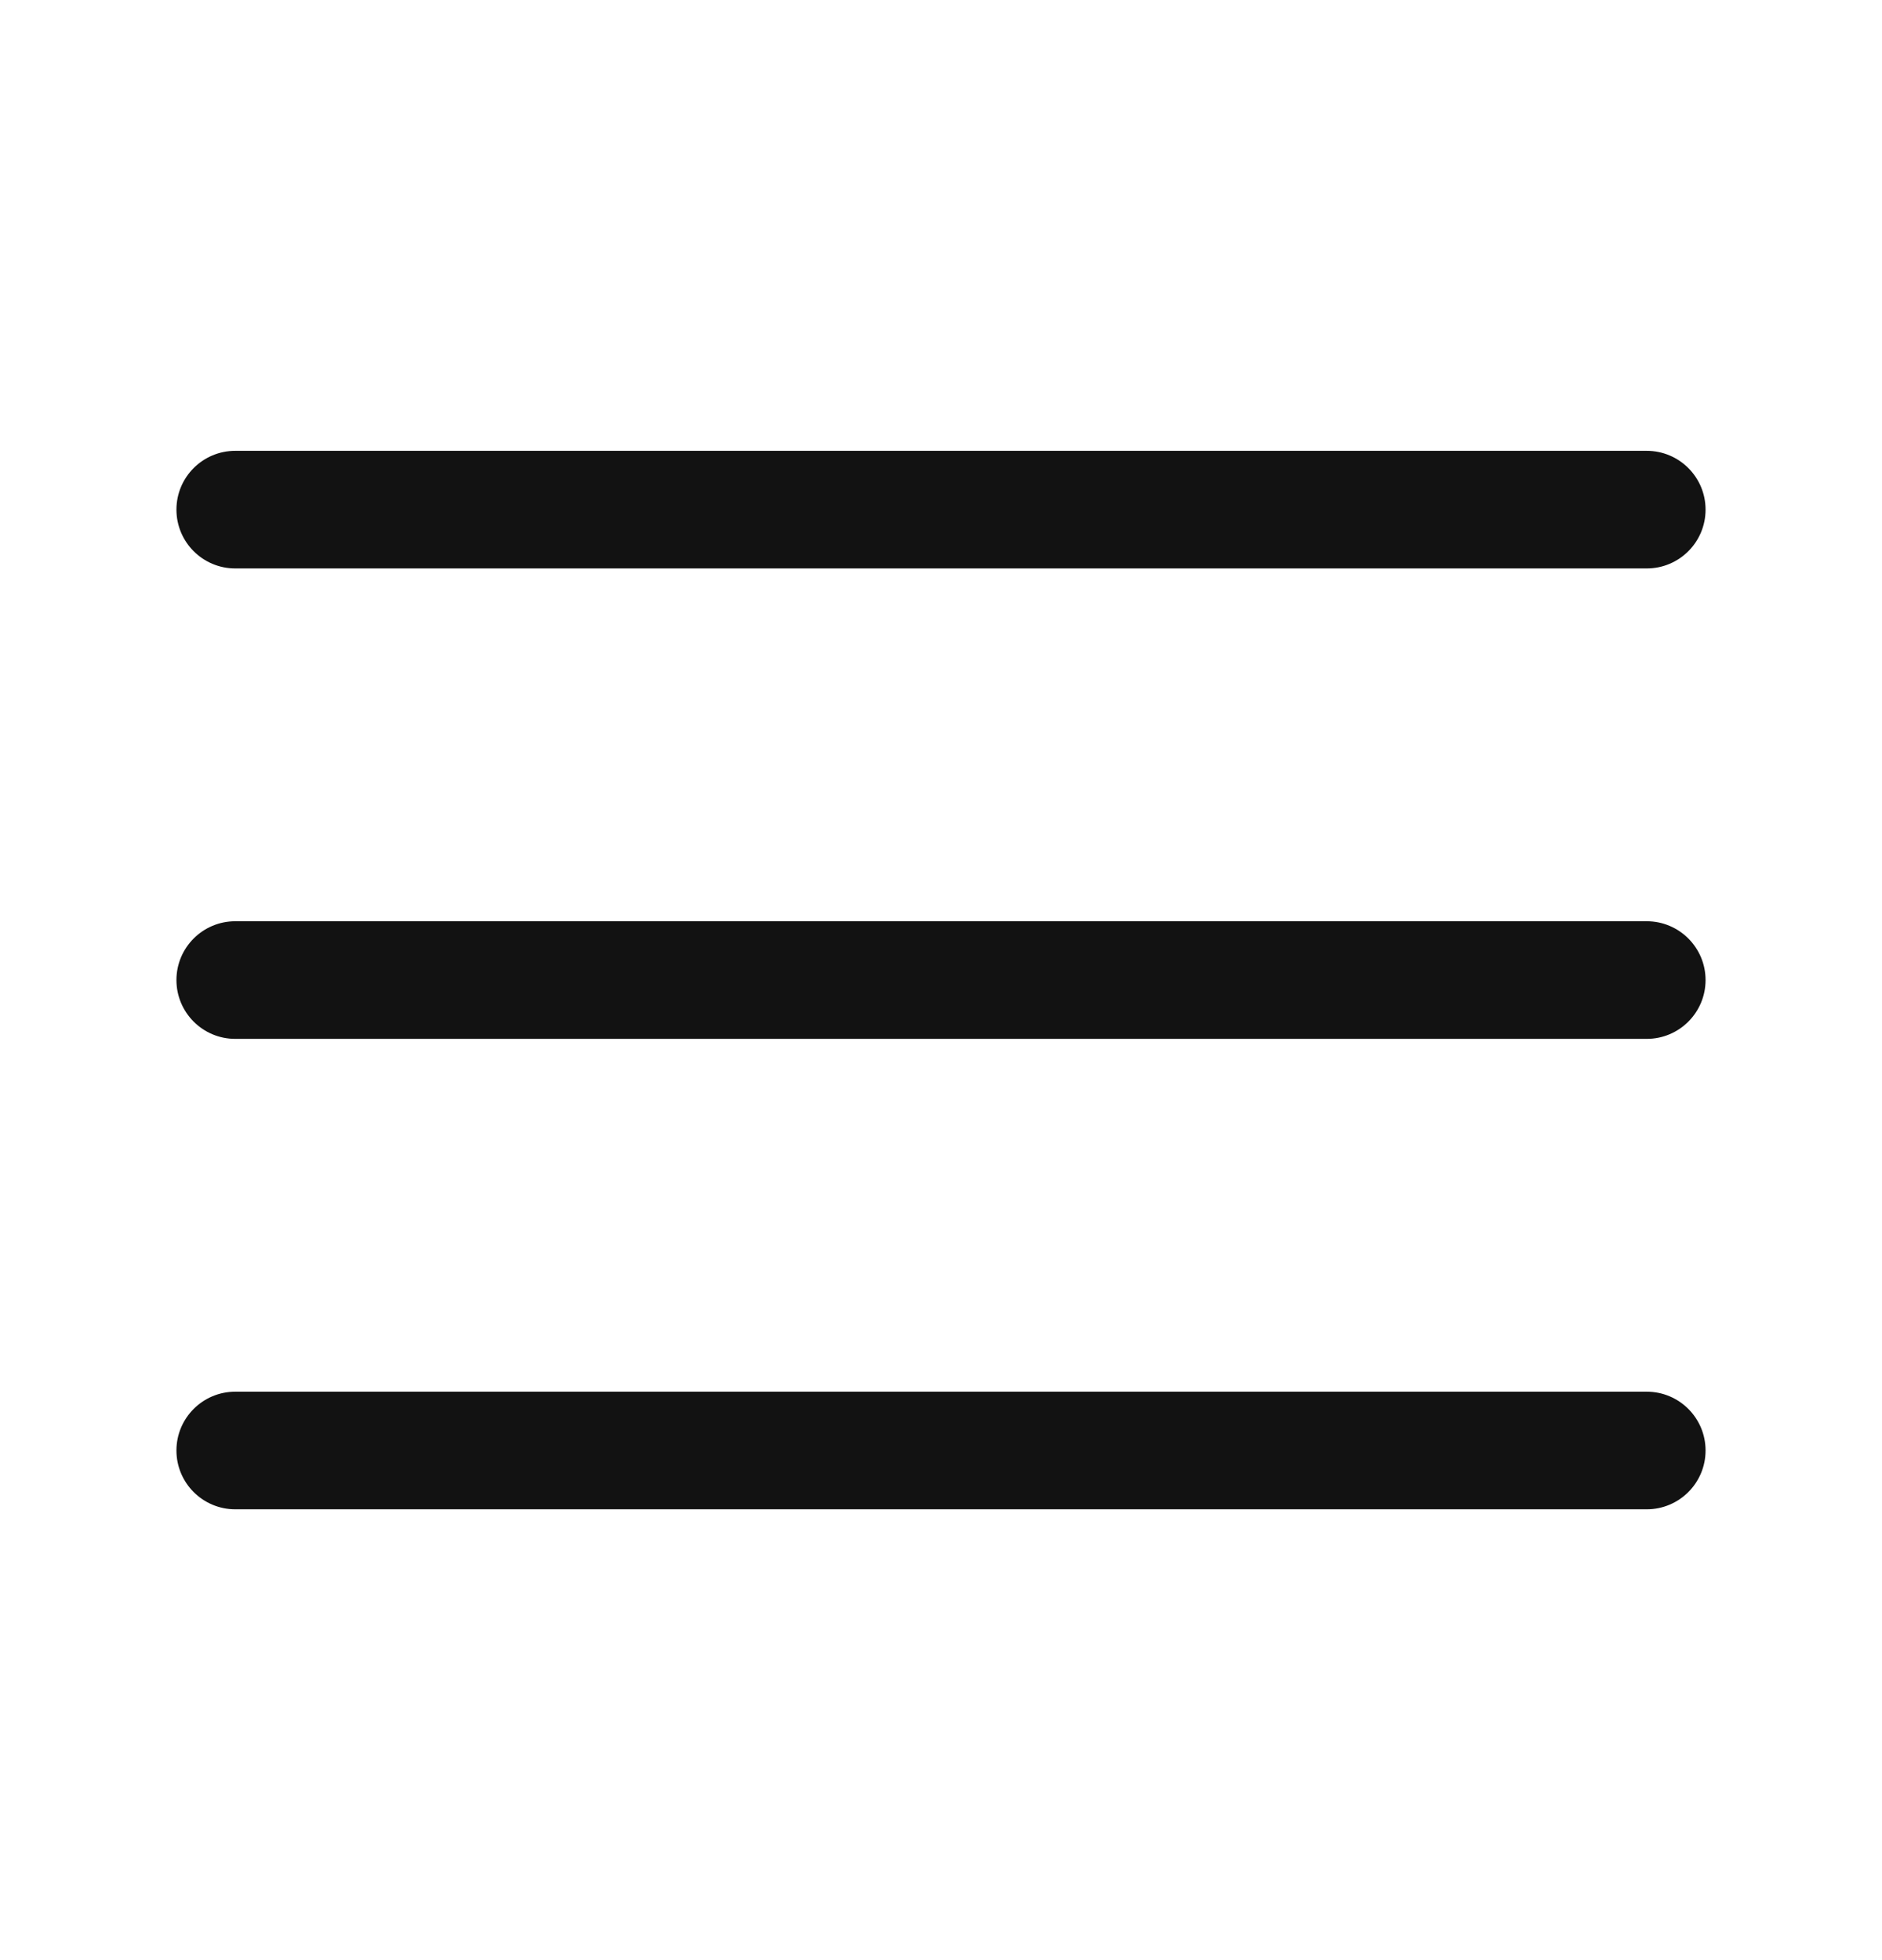 <svg width="24" height="25" viewBox="0 0 24 25" fill="none" xmlns="http://www.w3.org/2000/svg"><path fill-rule="evenodd" clip-rule="evenodd" d="M2.25 12.5C2.25 12.086 2.586 11.75 3 11.75H21C21.414 11.75 21.75 12.086 21.75 12.5C21.75 12.914 21.414 13.25 21 13.25H3C2.586 13.25 2.25 12.914 2.25 12.5Z" fill="#121212"/><path fill-rule="evenodd" clip-rule="evenodd" d="M2.25 6.5C2.25 6.086 2.586 5.75 3 5.75H21C21.414 5.75 21.75 6.086 21.75 6.5C21.75 6.914 21.414 7.25 21 7.25H3C2.586 7.25 2.25 6.914 2.25 6.5Z" fill="#121212"/><path fill-rule="evenodd" clip-rule="evenodd" d="M2.25 18.5C2.25 18.086 2.586 17.75 3 17.75H21C21.414 17.75 21.75 18.086 21.75 18.5C21.75 18.914 21.414 19.25 21 19.25H3C2.586 19.25 2.25 18.914 2.25 18.5Z" fill="#121212"/></svg>